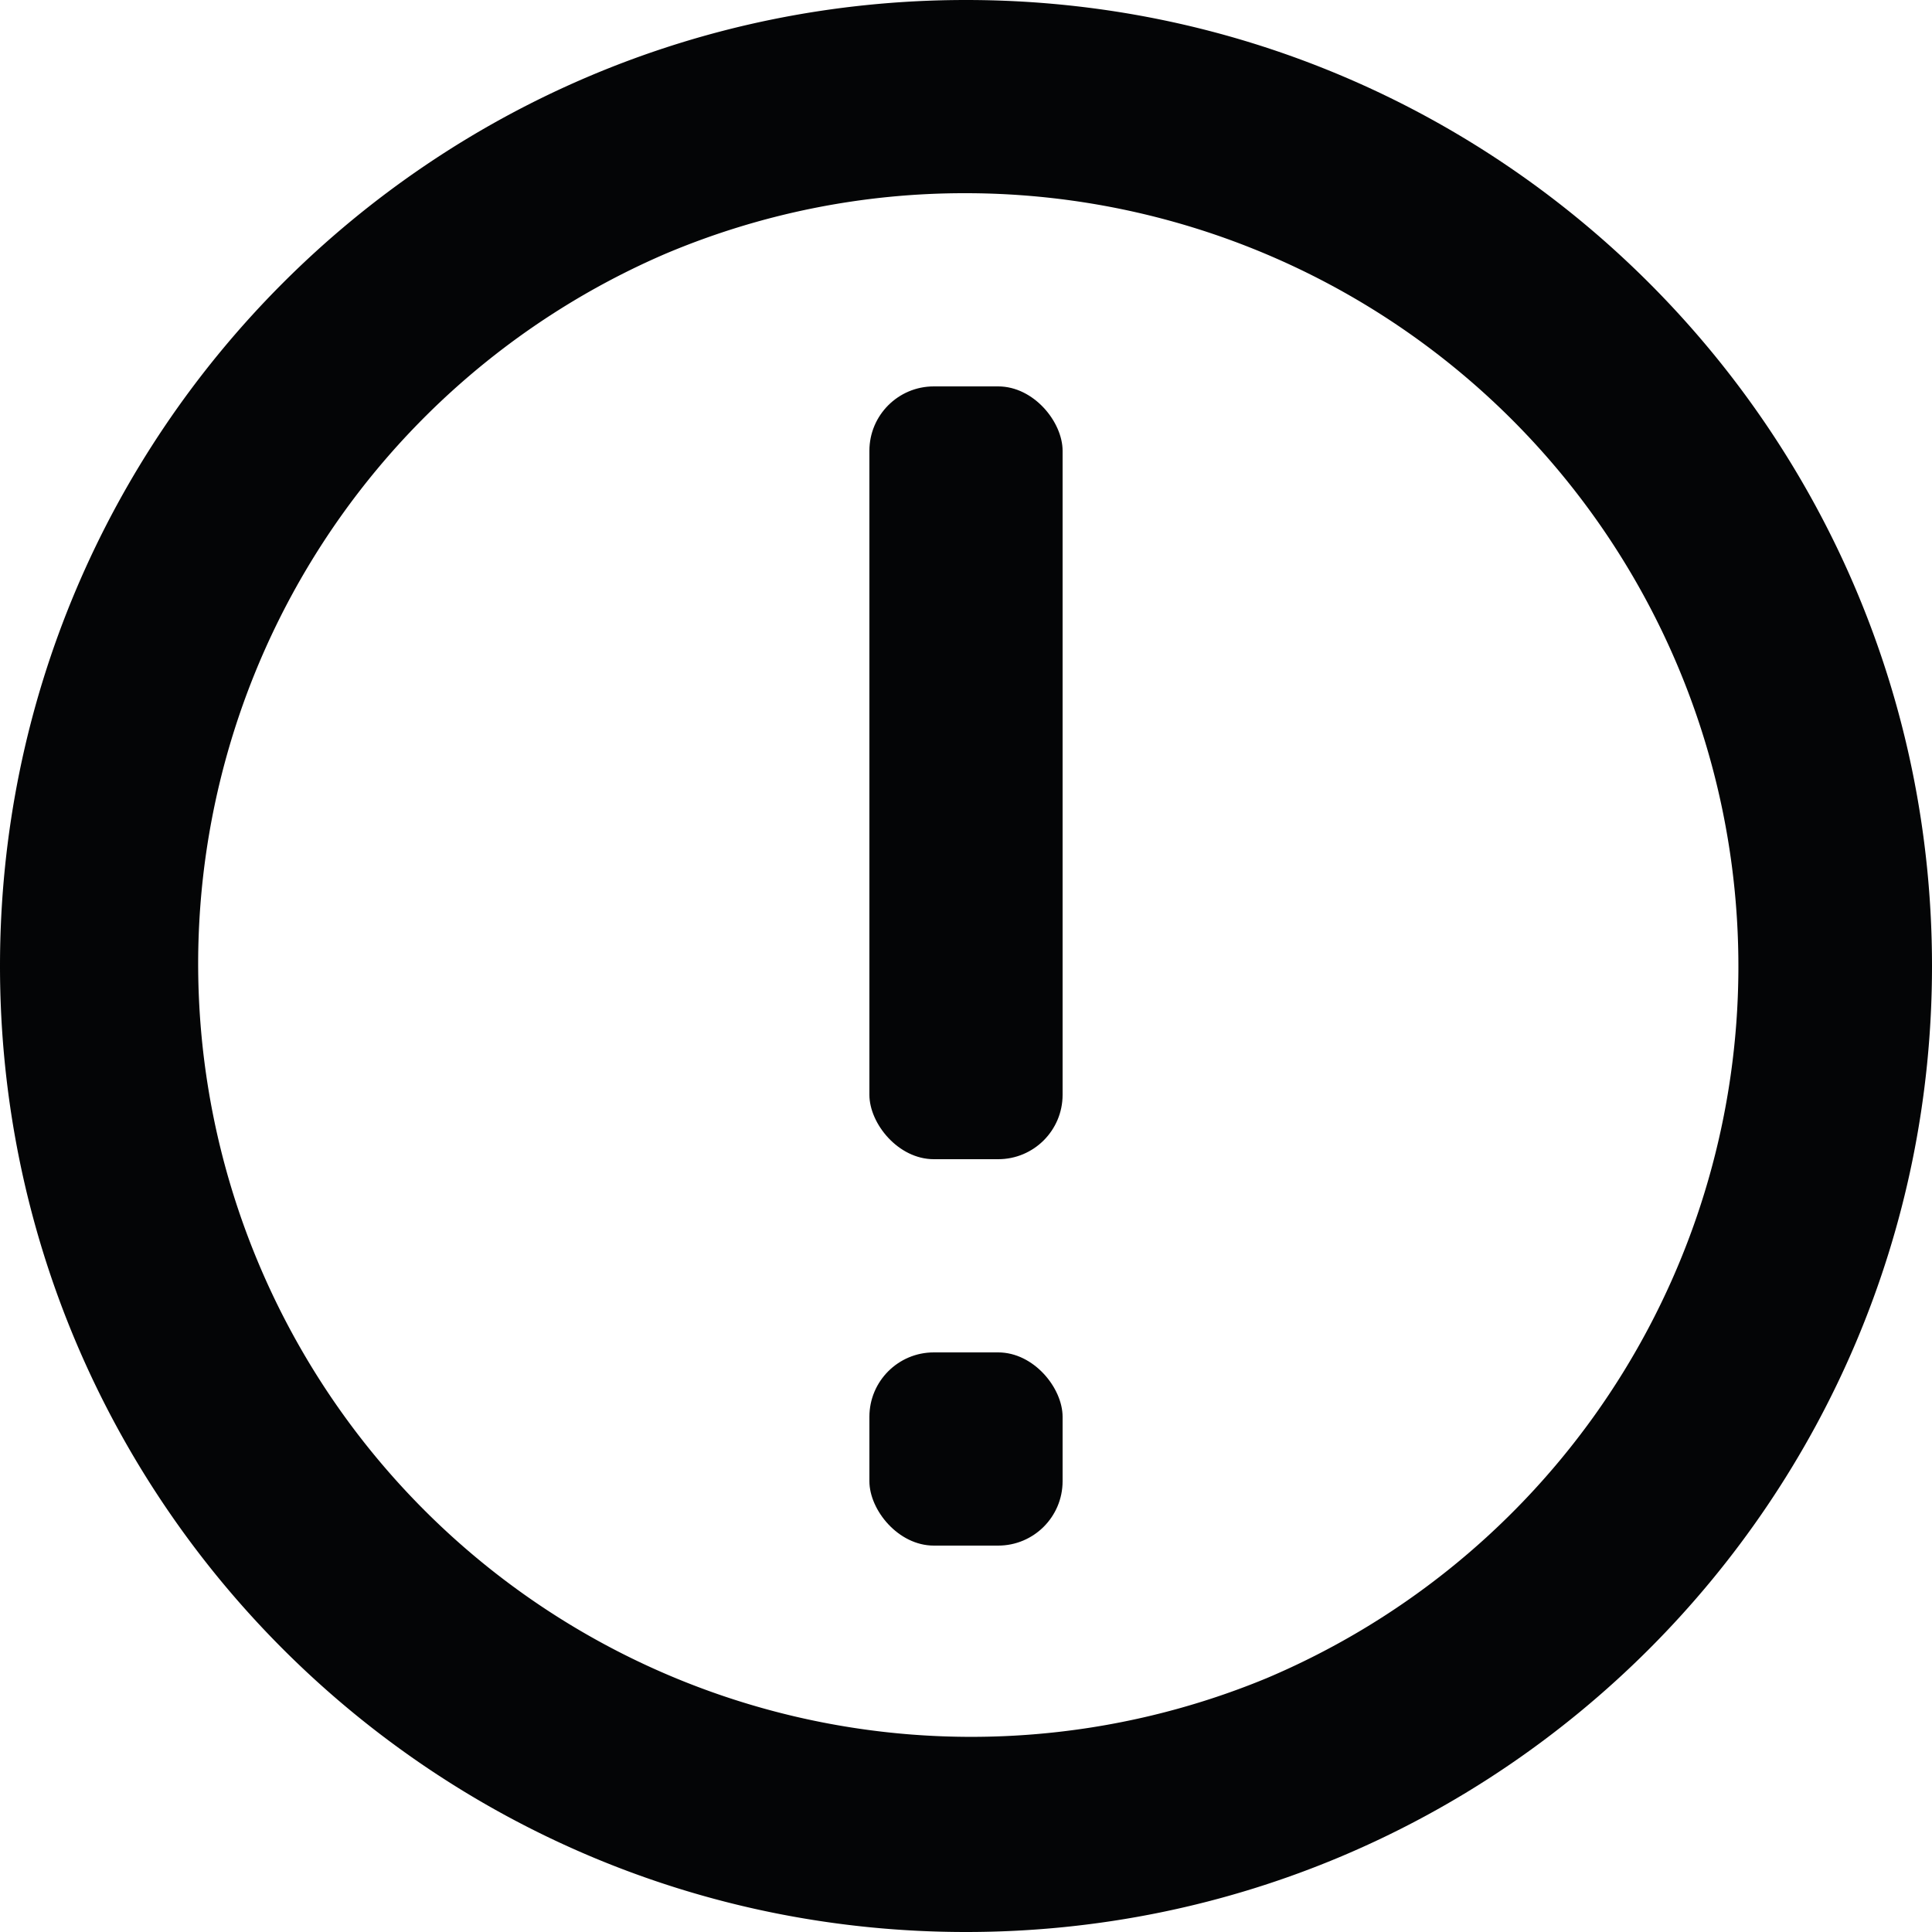 <svg xmlns="http://www.w3.org/2000/svg" viewBox="0 0 600 600"><defs><style>.a{fill:#040506;}</style></defs><title>icon_alert</title><path class="a" d="M300,60a240.08,240.08,0,0,1,93.4,461.16A240.08,240.08,0,0,1,206.6,78.84,238.44,238.44,0,0,1,300,60m0-60C134.31,0,0,134.31,0,300S134.31,600,300,600,600,465.69,600,300,465.69,0,300,0Z"/><rect class="a" x="270" y="420" width="60" height="60" rx="20" ry="20"/><rect class="a" x="270" y="120" width="60" height="240" rx="20" ry="20"/></svg>